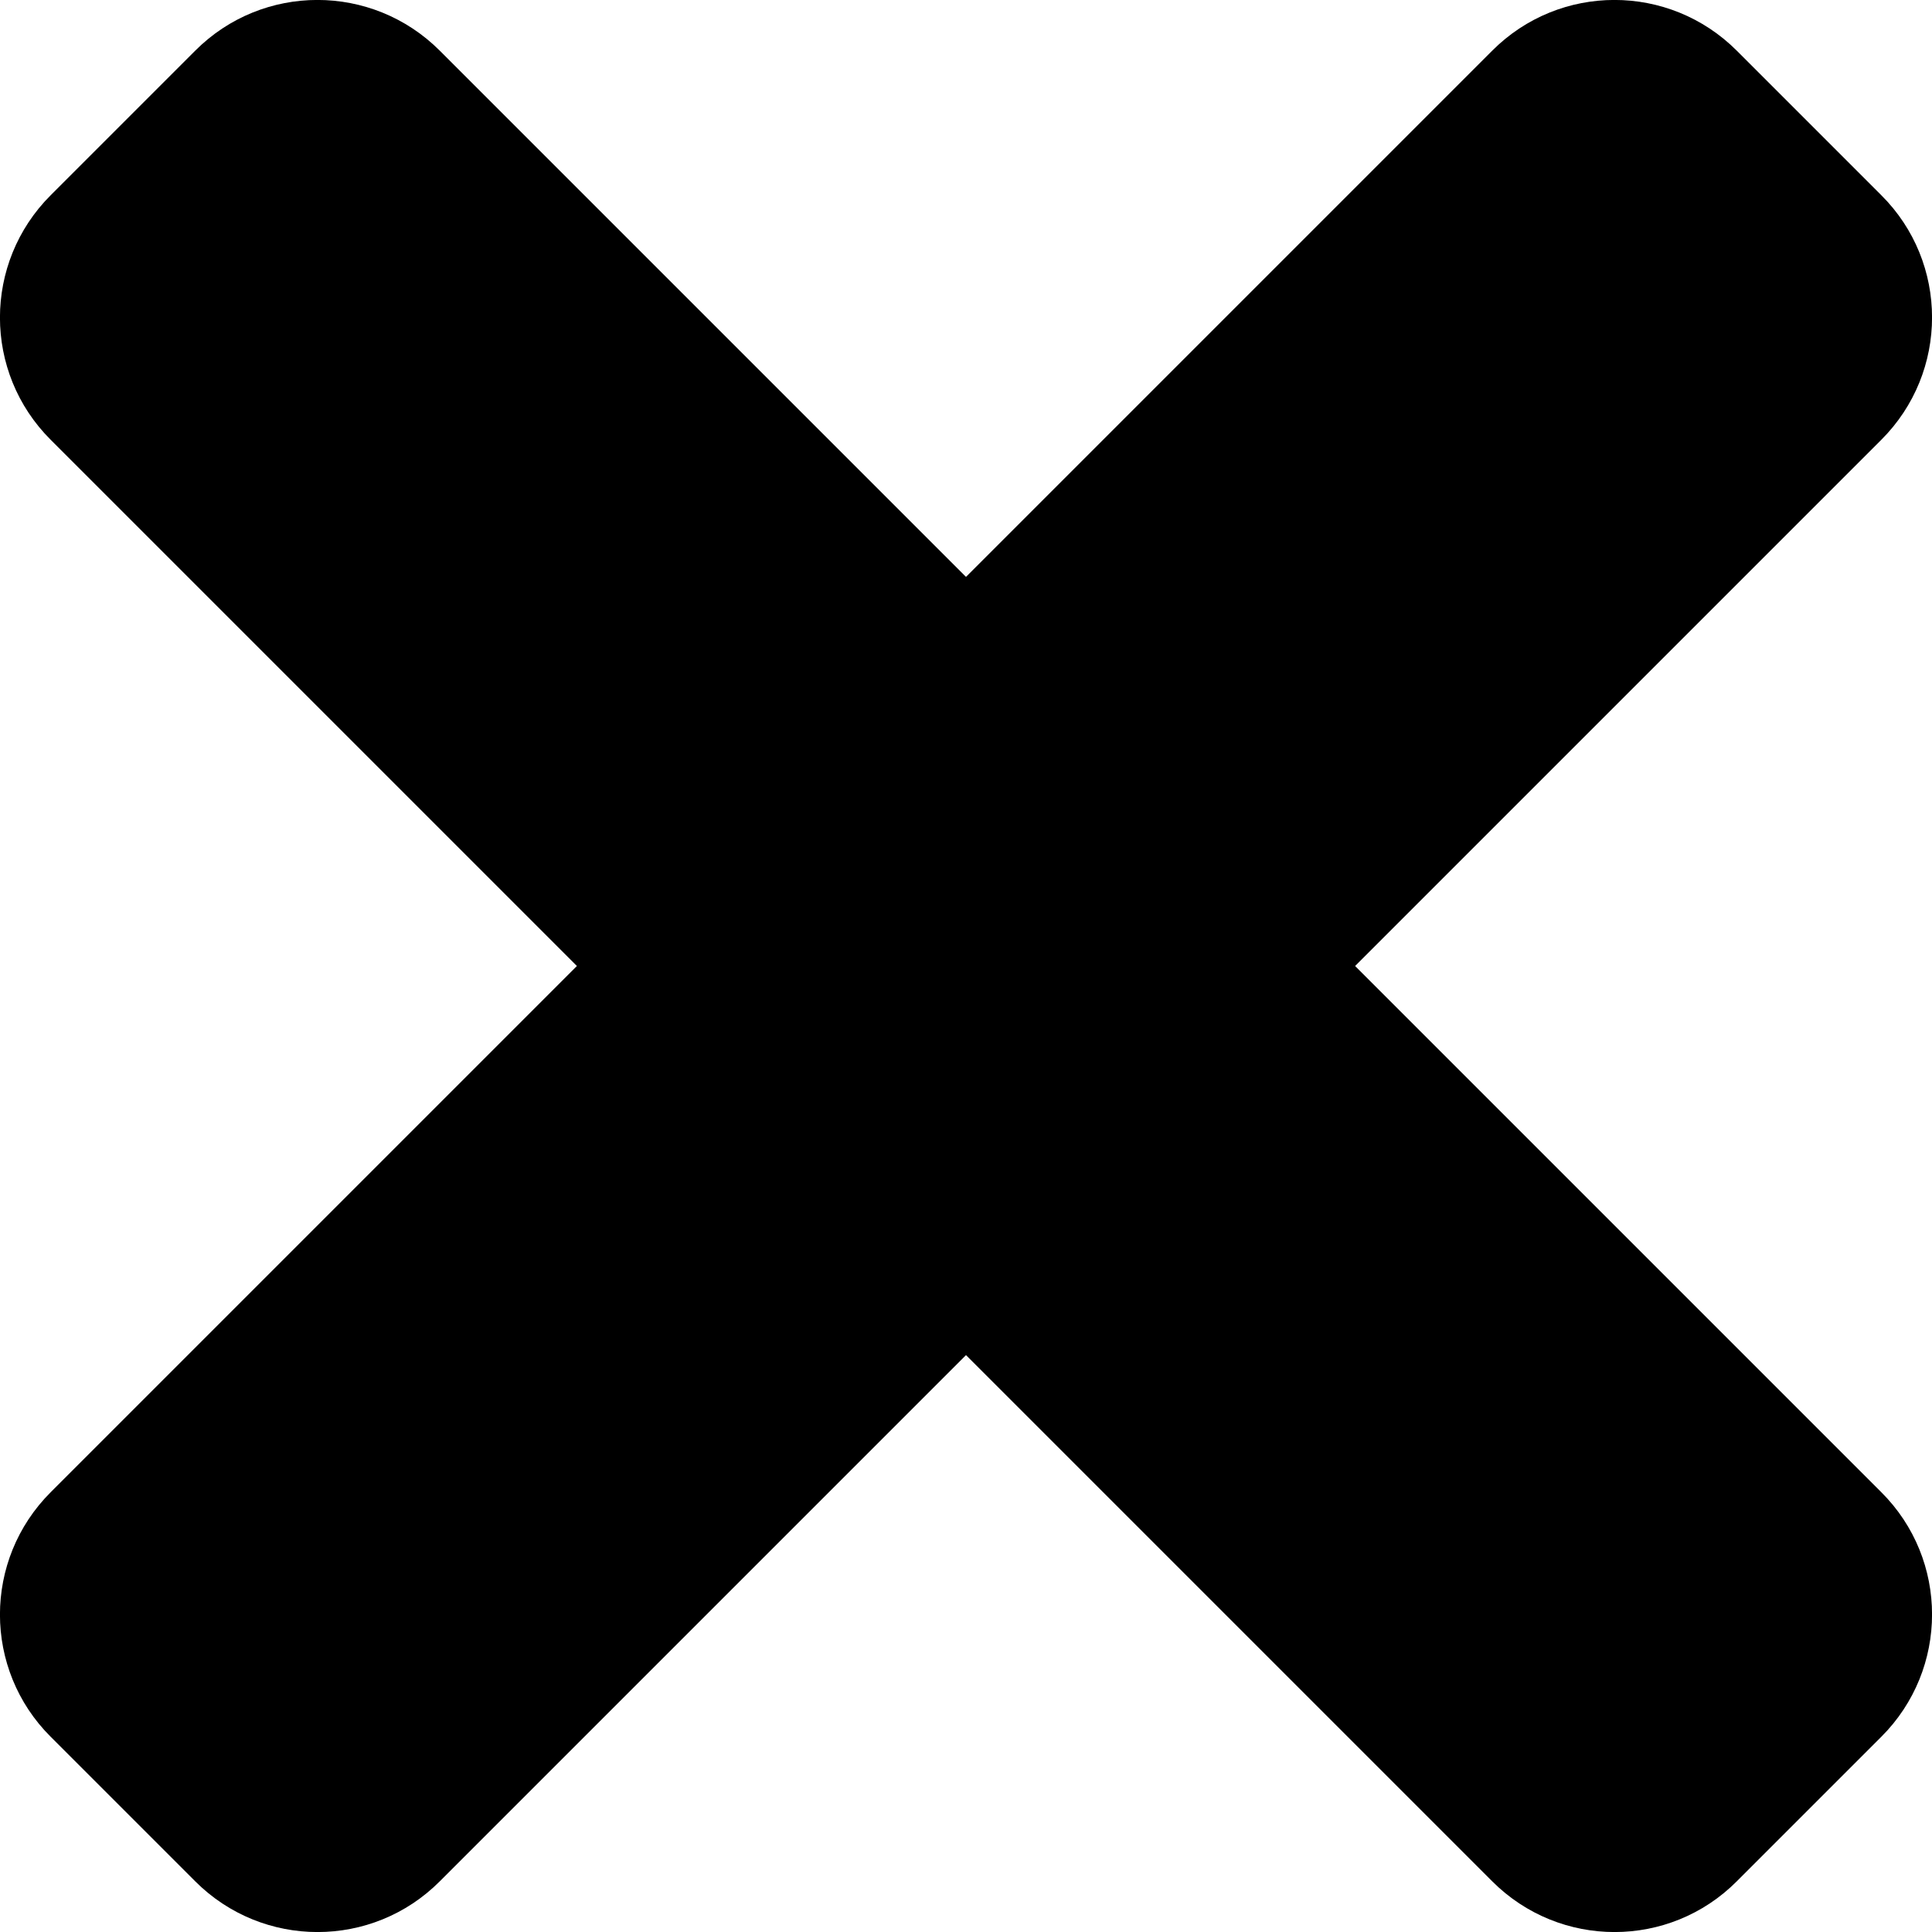<svg width="11.172" height="11.172" viewBox="0 0 11.172 11.172" xmlns="http://www.w3.org/2000/svg">
 <path d="m5.586 3.336-3.043-3.043c-0.391-0.391-1.024-0.391-1.414 0l-0.836 0.836c-0.391 0.391-0.391 1.024 0 1.414l3.043 3.043-3.043 3.043c-0.391 0.391-0.391 1.024 0 1.414l0.836 0.836c0.391 0.391 1.024 0.391 1.414 0l3.043-3.043 3.043 3.043c0.391 0.391 1.024 0.391 1.414 0l0.836-0.836c0.391-0.391 0.391-1.024 0-1.414l-3.043-3.043 3.043-3.043c0.391-0.391 0.391-1.024 0-1.414l-0.836-0.836c-0.391-0.391-1.024-0.391-1.414 0z" fill="currentColor"/>
</svg>
